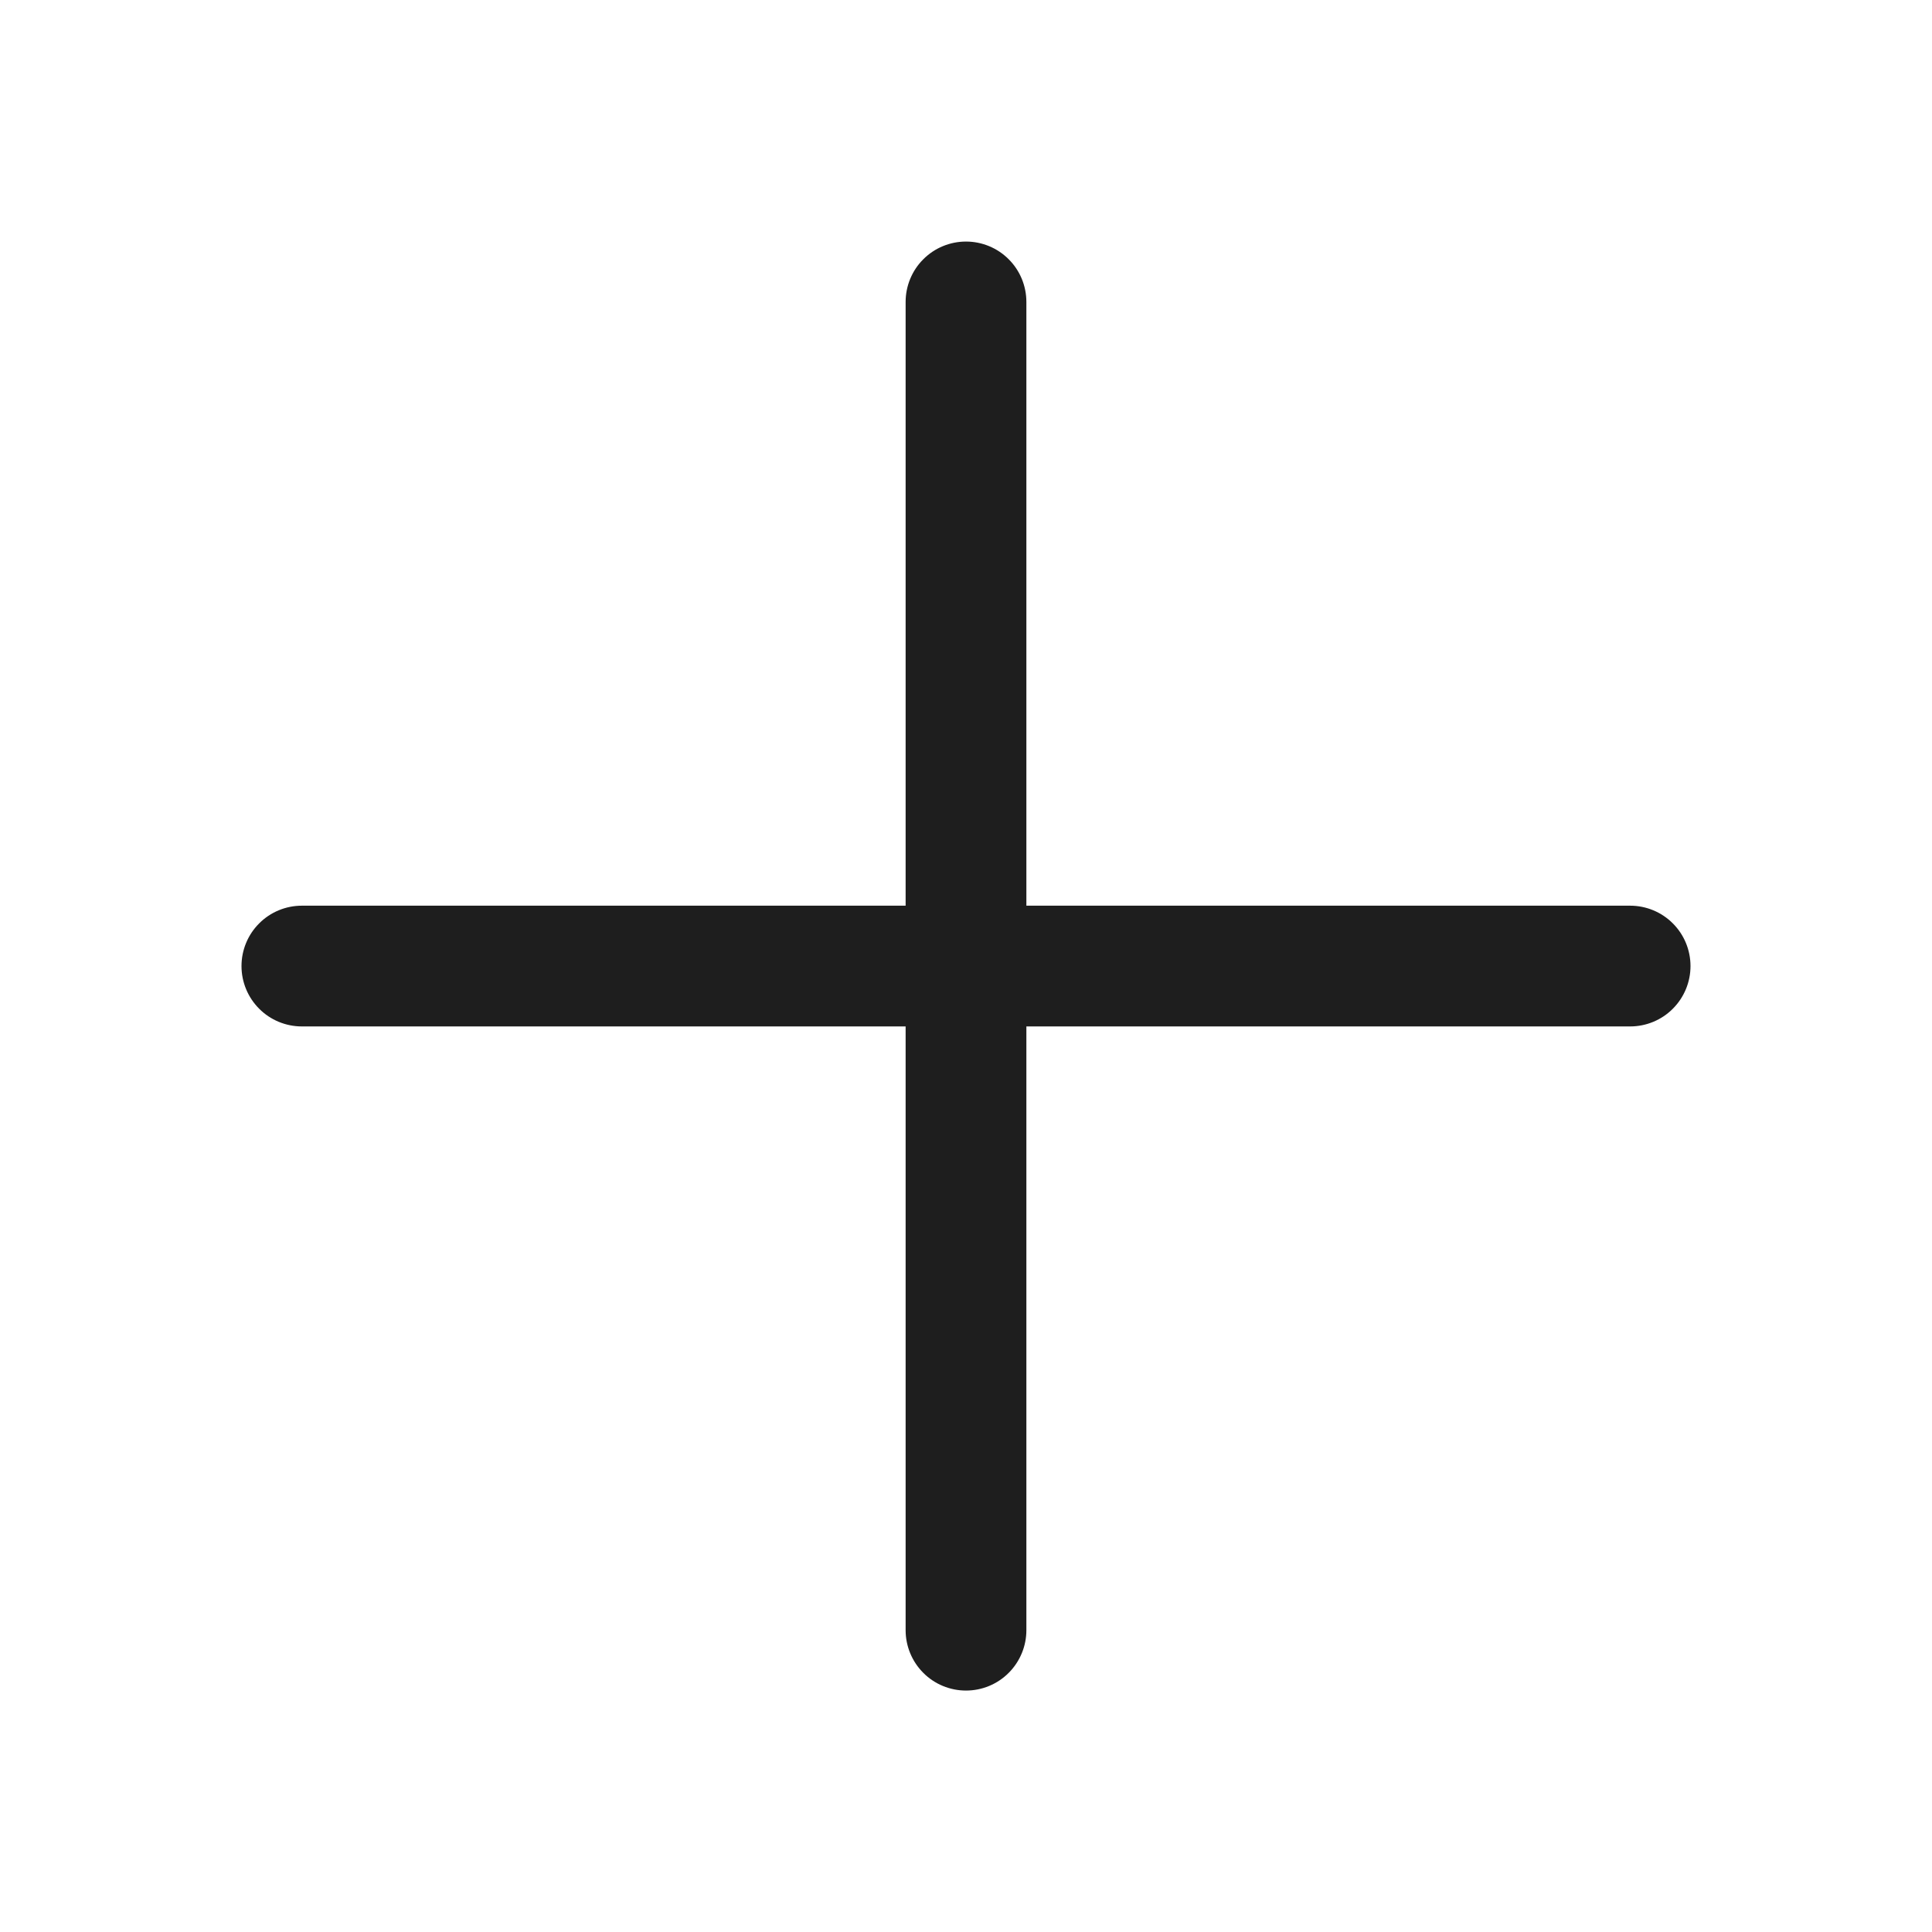 <svg width="32" height="32" viewBox="0 0 32 32" fill="none" xmlns="http://www.w3.org/2000/svg">
<path d="M28 16.001C28 16.266 27.895 16.52 27.707 16.708C27.52 16.896 27.265 17.001 27 17.001H17V27.001C17 27.266 16.895 27.52 16.707 27.708C16.52 27.896 16.265 28.001 16 28.001C15.735 28.001 15.48 27.896 15.293 27.708C15.105 27.52 15 27.266 15 27.001V17.001H5C4.735 17.001 4.48 16.896 4.293 16.708C4.105 16.52 4 16.266 4 16.001C4 15.736 4.105 15.481 4.293 15.294C4.48 15.106 4.735 15.001 5 15.001H15V5.001C15 4.736 15.105 4.481 15.293 4.294C15.48 4.106 15.735 4.001 16 4.001C16.265 4.001 16.52 4.106 16.707 4.294C16.895 4.481 17 4.736 17 5.001V15.001H27C27.265 15.001 27.52 15.106 27.707 15.294C27.895 15.481 28 15.736 28 16.001Z" fill="#1E1E1E"/>
</svg>
